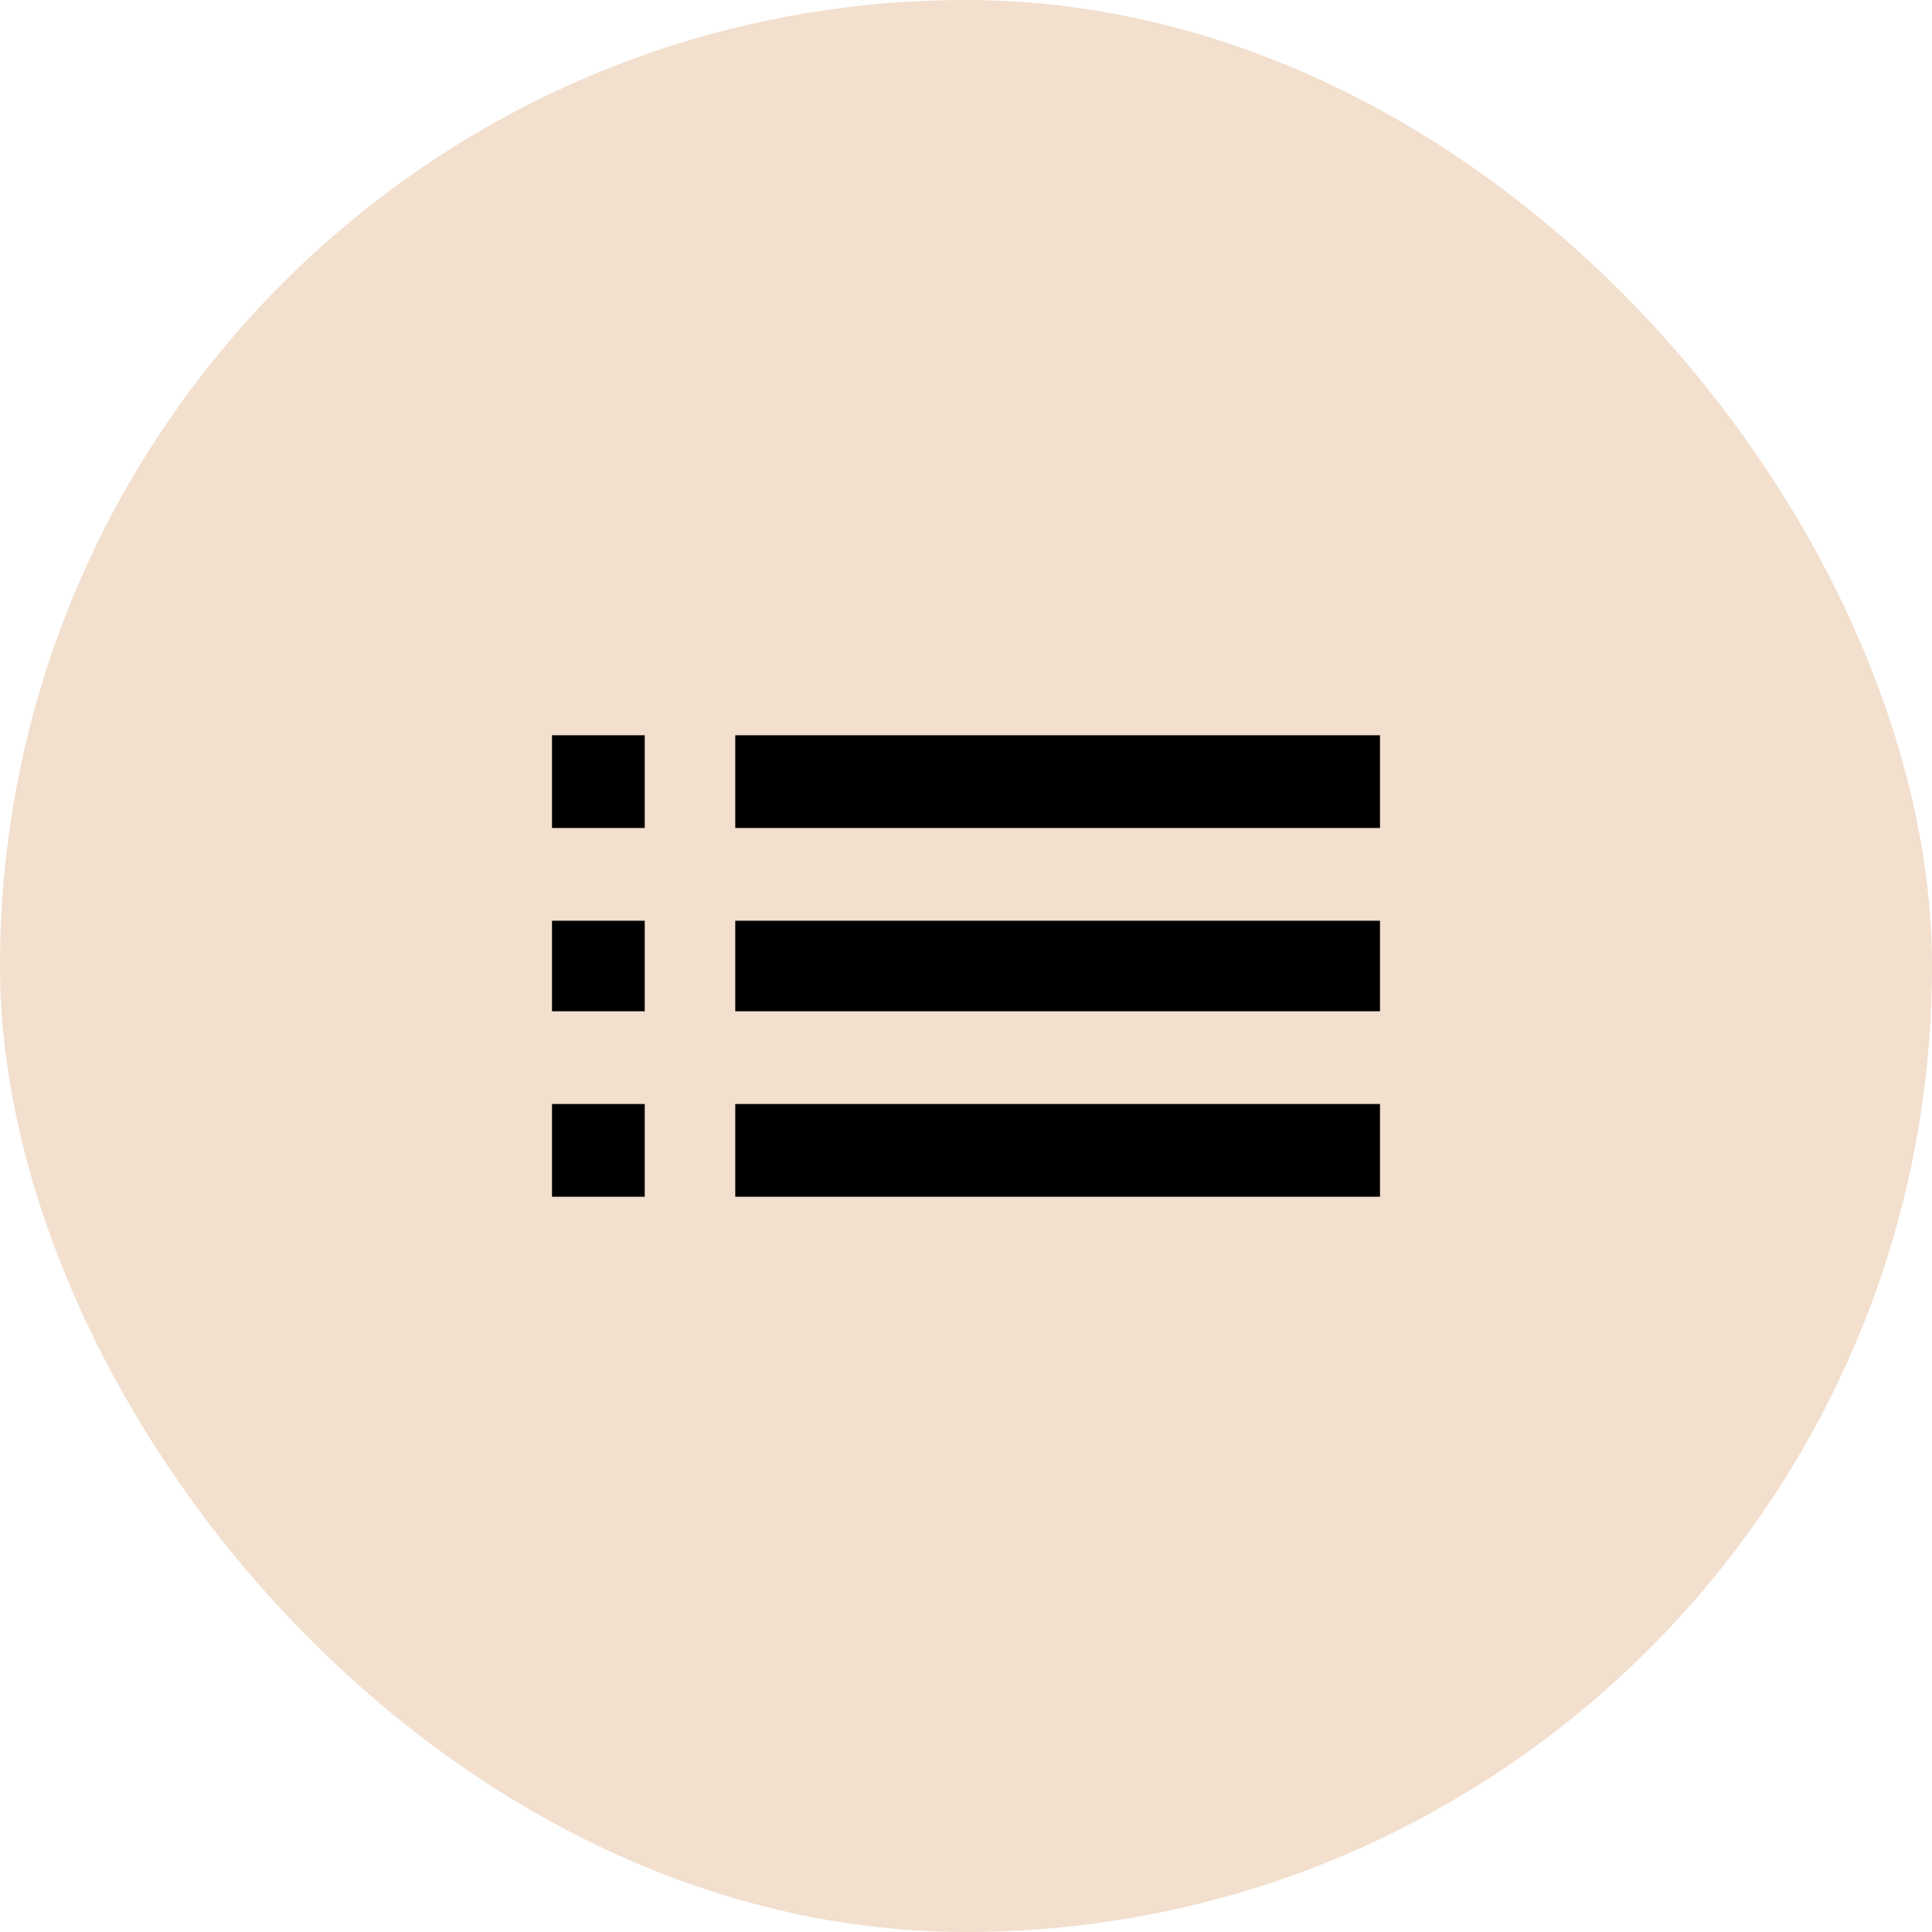 <svg width="42" height="42" viewBox="0 0 42 42" fill="none" xmlns="http://www.w3.org/2000/svg">
<rect width="42" height="42" rx="21" fill="#F2DFCE"/>
<path d="M15.984 15.984H30V18H15.984V15.984ZM15.984 26.016V24H30V26.016H15.984ZM15.984 21.984V20.016H30V21.984H15.984ZM12 18V15.984H14.016V18H12ZM12 26.016V24H14.016V26.016H12ZM12 21.984V20.016H14.016V21.984H12Z" fill="black"/>
</svg>
